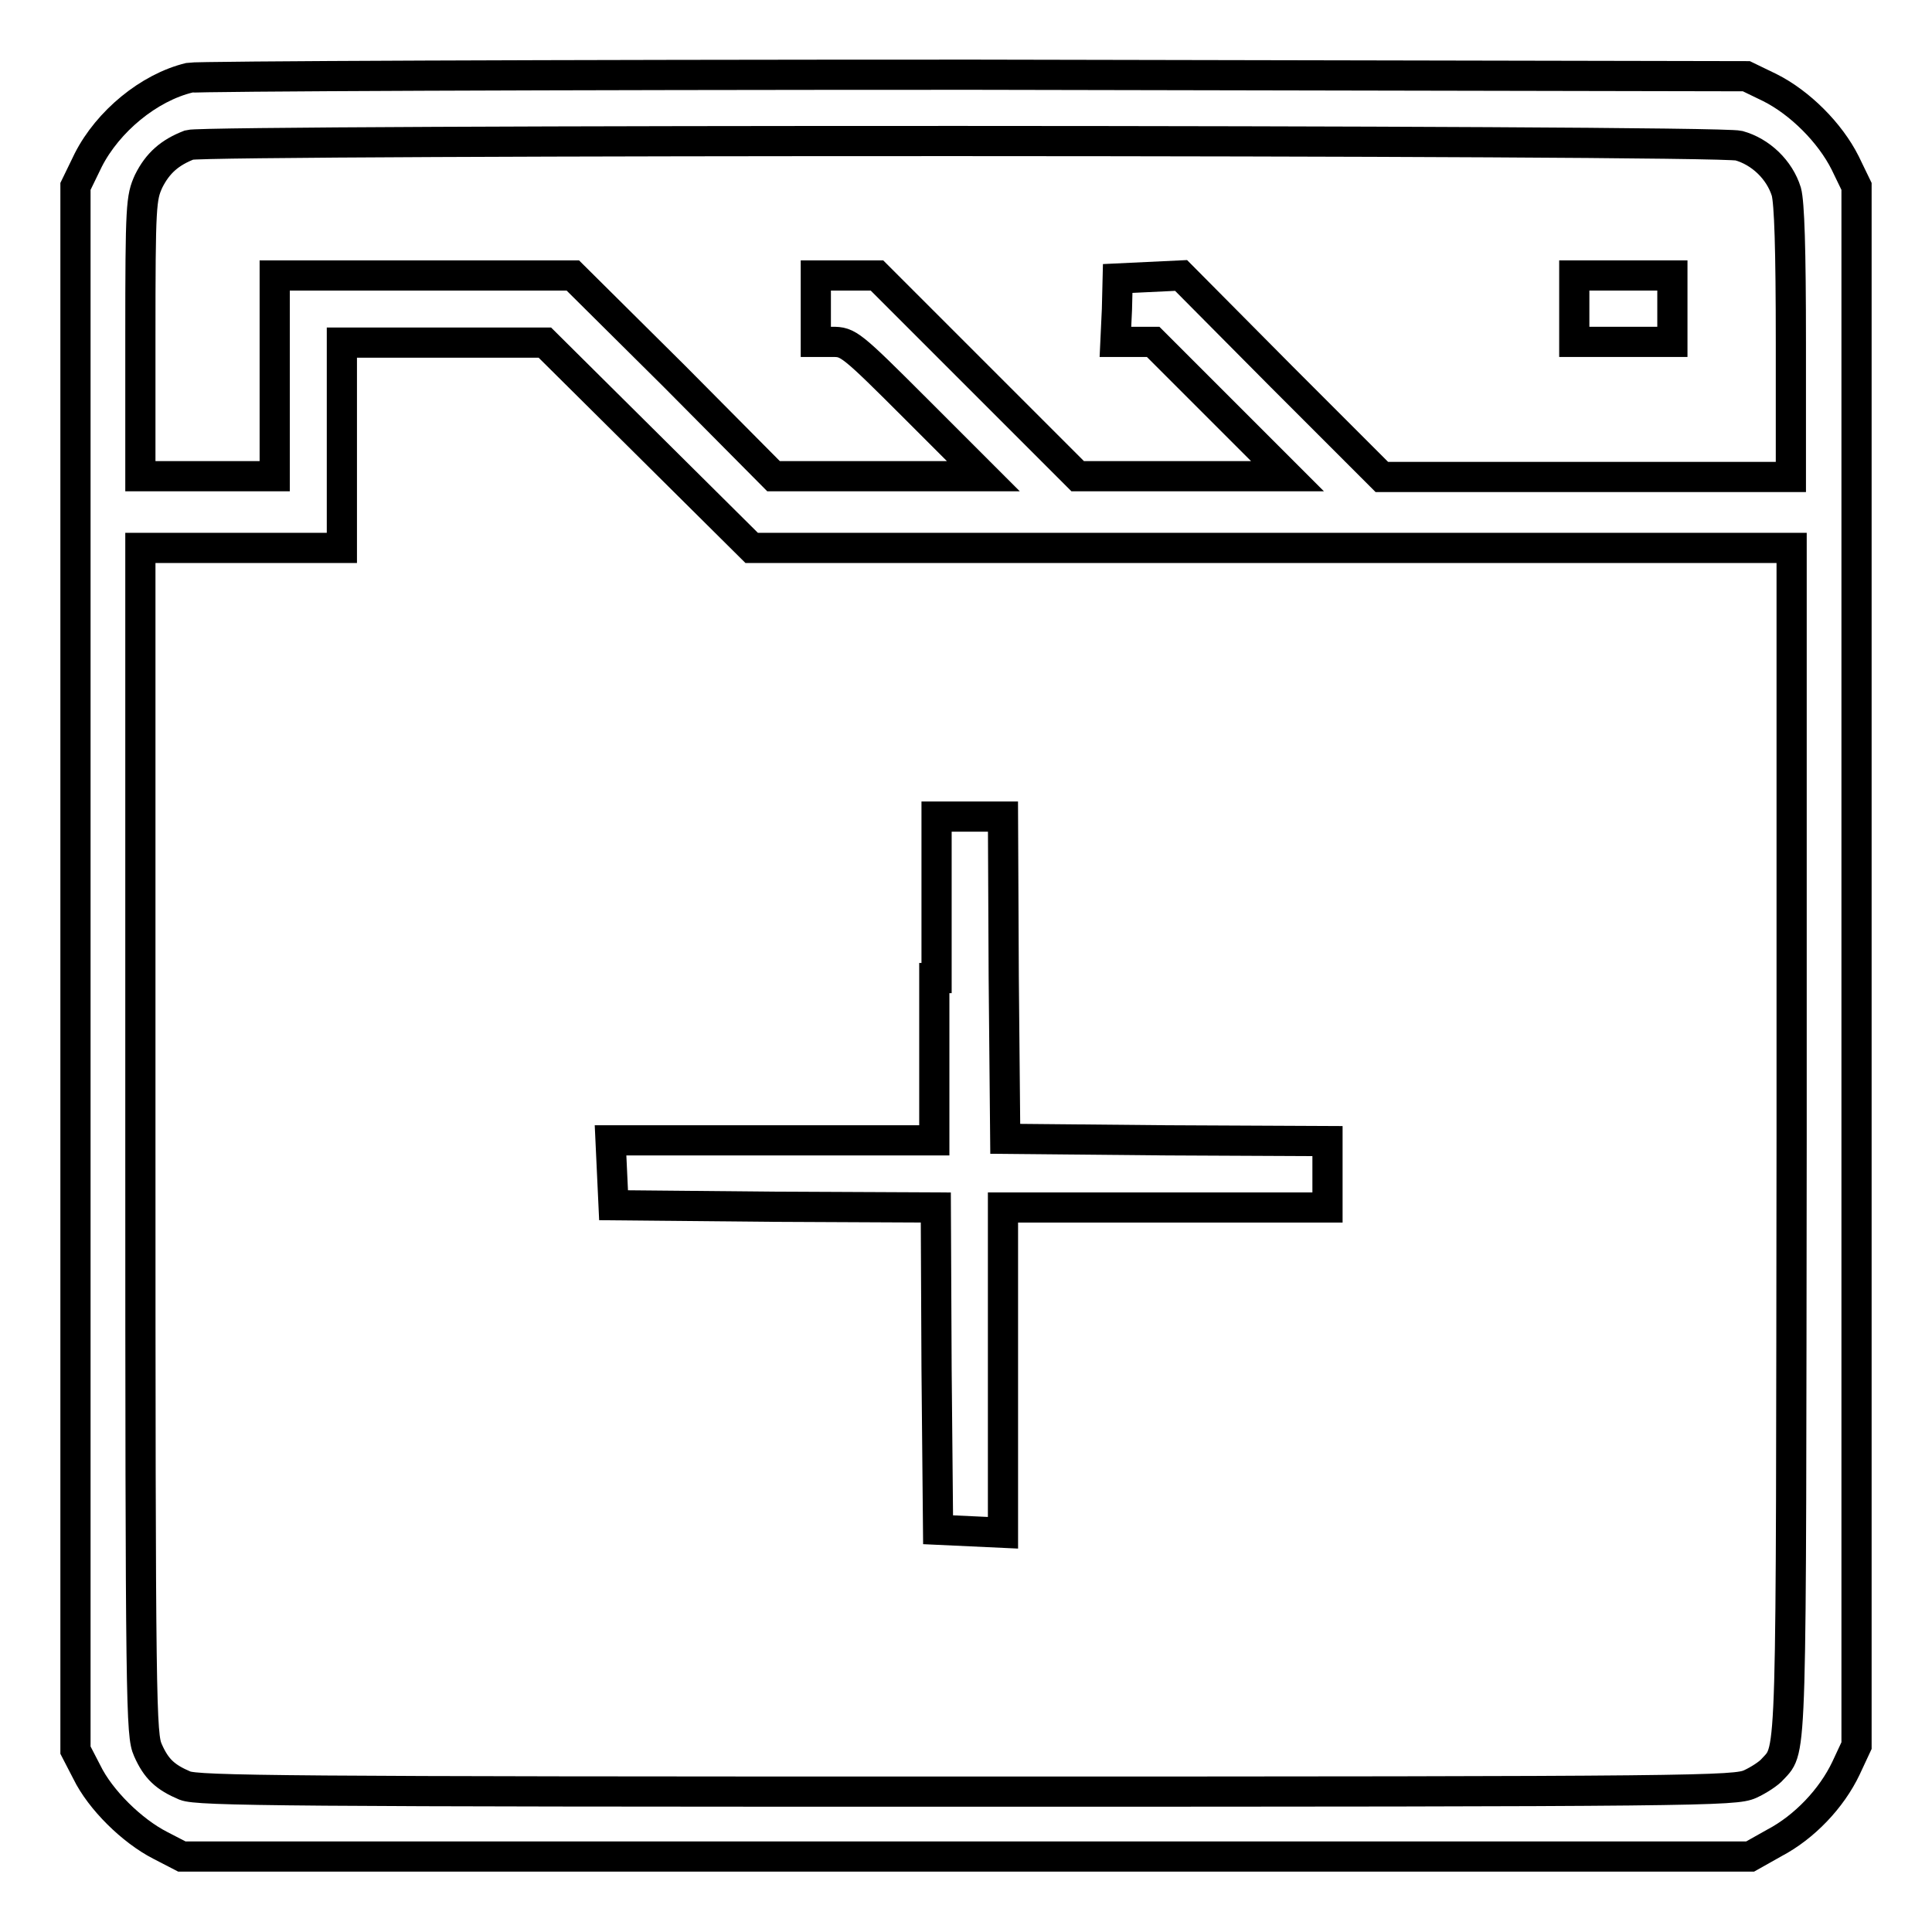 <?xml version="1.0" encoding="utf-8"?>
<!-- Svg Vector Icons : http://www.onlinewebfonts.com/icon -->
<!DOCTYPE svg PUBLIC "-//W3C//DTD SVG 1.1//EN" "http://www.w3.org/Graphics/SVG/1.1/DTD/svg11.dtd">
<svg version="1.1" xmlns="http://www.w3.org/2000/svg" xmlns:xlink="http://www.w3.org/1999/xlink" x="0px" y="0px" viewBox="0 0 256 256" enable-background="new 0 0 256 256" xml:space="preserve">
<g><g><g><path stroke-width="4" fill-opacity="0" stroke="#000000"  d="M25.1,10.3c-5.4,1.3-10.8,5.8-13.4,10.9L10,24.7v103.6v103.6l1.5,2.9c1.8,3.7,6,7.8,9.7,9.7l2.9,1.5H128h103.9l3.2-1.8c4-2.1,7.6-5.9,9.5-9.9l1.4-3V128.1V24.7l-1.5-3.1c-2-4-6-8-10-10l-3.1-1.5L129,9.9C72.8,9.9,26,10.1,25.1,10.3z M230.4,19.3c2.9,0.8,5.4,3.2,6.3,6.1c0.4,1.5,0.6,7.5,0.6,20v17.8h-27.1h-27.1l-13.3-13.3l-13.3-13.4l-4.2,0.2l-4.2,0.2L148,41l-0.2,4.3h2.5h2.5l8.9,8.9l8.9,8.9h-13.9h-13.9l-13.3-13.3l-13.3-13.3h-4h-4.1v4.4v4.4h2.2c2.1,0,2.4,0.2,11.1,8.9l8.9,8.9h-13.9h-13.9L89.3,49.8L75.9,36.5H56.2H36.4v13.3v13.3h-8.9h-8.9V44.7c0-17.6,0.1-18.5,1.1-20.7c1.2-2.4,2.8-3.8,5.4-4.8C27.5,18.5,227.1,18.5,230.4,19.3z M85.9,59l13.7,13.6h68.9h68.9v78.3c-0.1,83.3,0.1,80.7-2.5,83.5c-0.5,0.6-1.9,1.5-3,2c-2,0.9-6.2,1-103.8,1c-90.3,0-101.9-0.1-103.6-0.8c-2.6-1.1-3.8-2.2-4.9-4.7c-0.9-2-1-5.5-1-80.7V72.6H32h13.3V59V45.4h13.4h13.5L85.9,59z"/><path stroke-width="4" fill-opacity="0" stroke="#000000"  d="M208.6,40.9v4.4h6.5h6.5v-4.4v-4.4h-6.5h-6.5L208.6,40.9L208.6,40.9z"/><path stroke-width="4" fill-opacity="0" stroke="#000000"  d="M123.8,129.6v21.5h-21.5H80.9l0.2,4.3l0.2,4.3l21.3,0.2l21.4,0.1l0.1,21.4l0.2,21.3l4.3,0.2l4.3,0.2v-21.5V160h21.5h21.5v-4.4v-4.4l-21.3-0.1l-21.4-0.2l-0.2-21.4l-0.1-21.3h-4.4h-4.4V129.6L123.8,129.6z"/></g></g></g>
</svg>